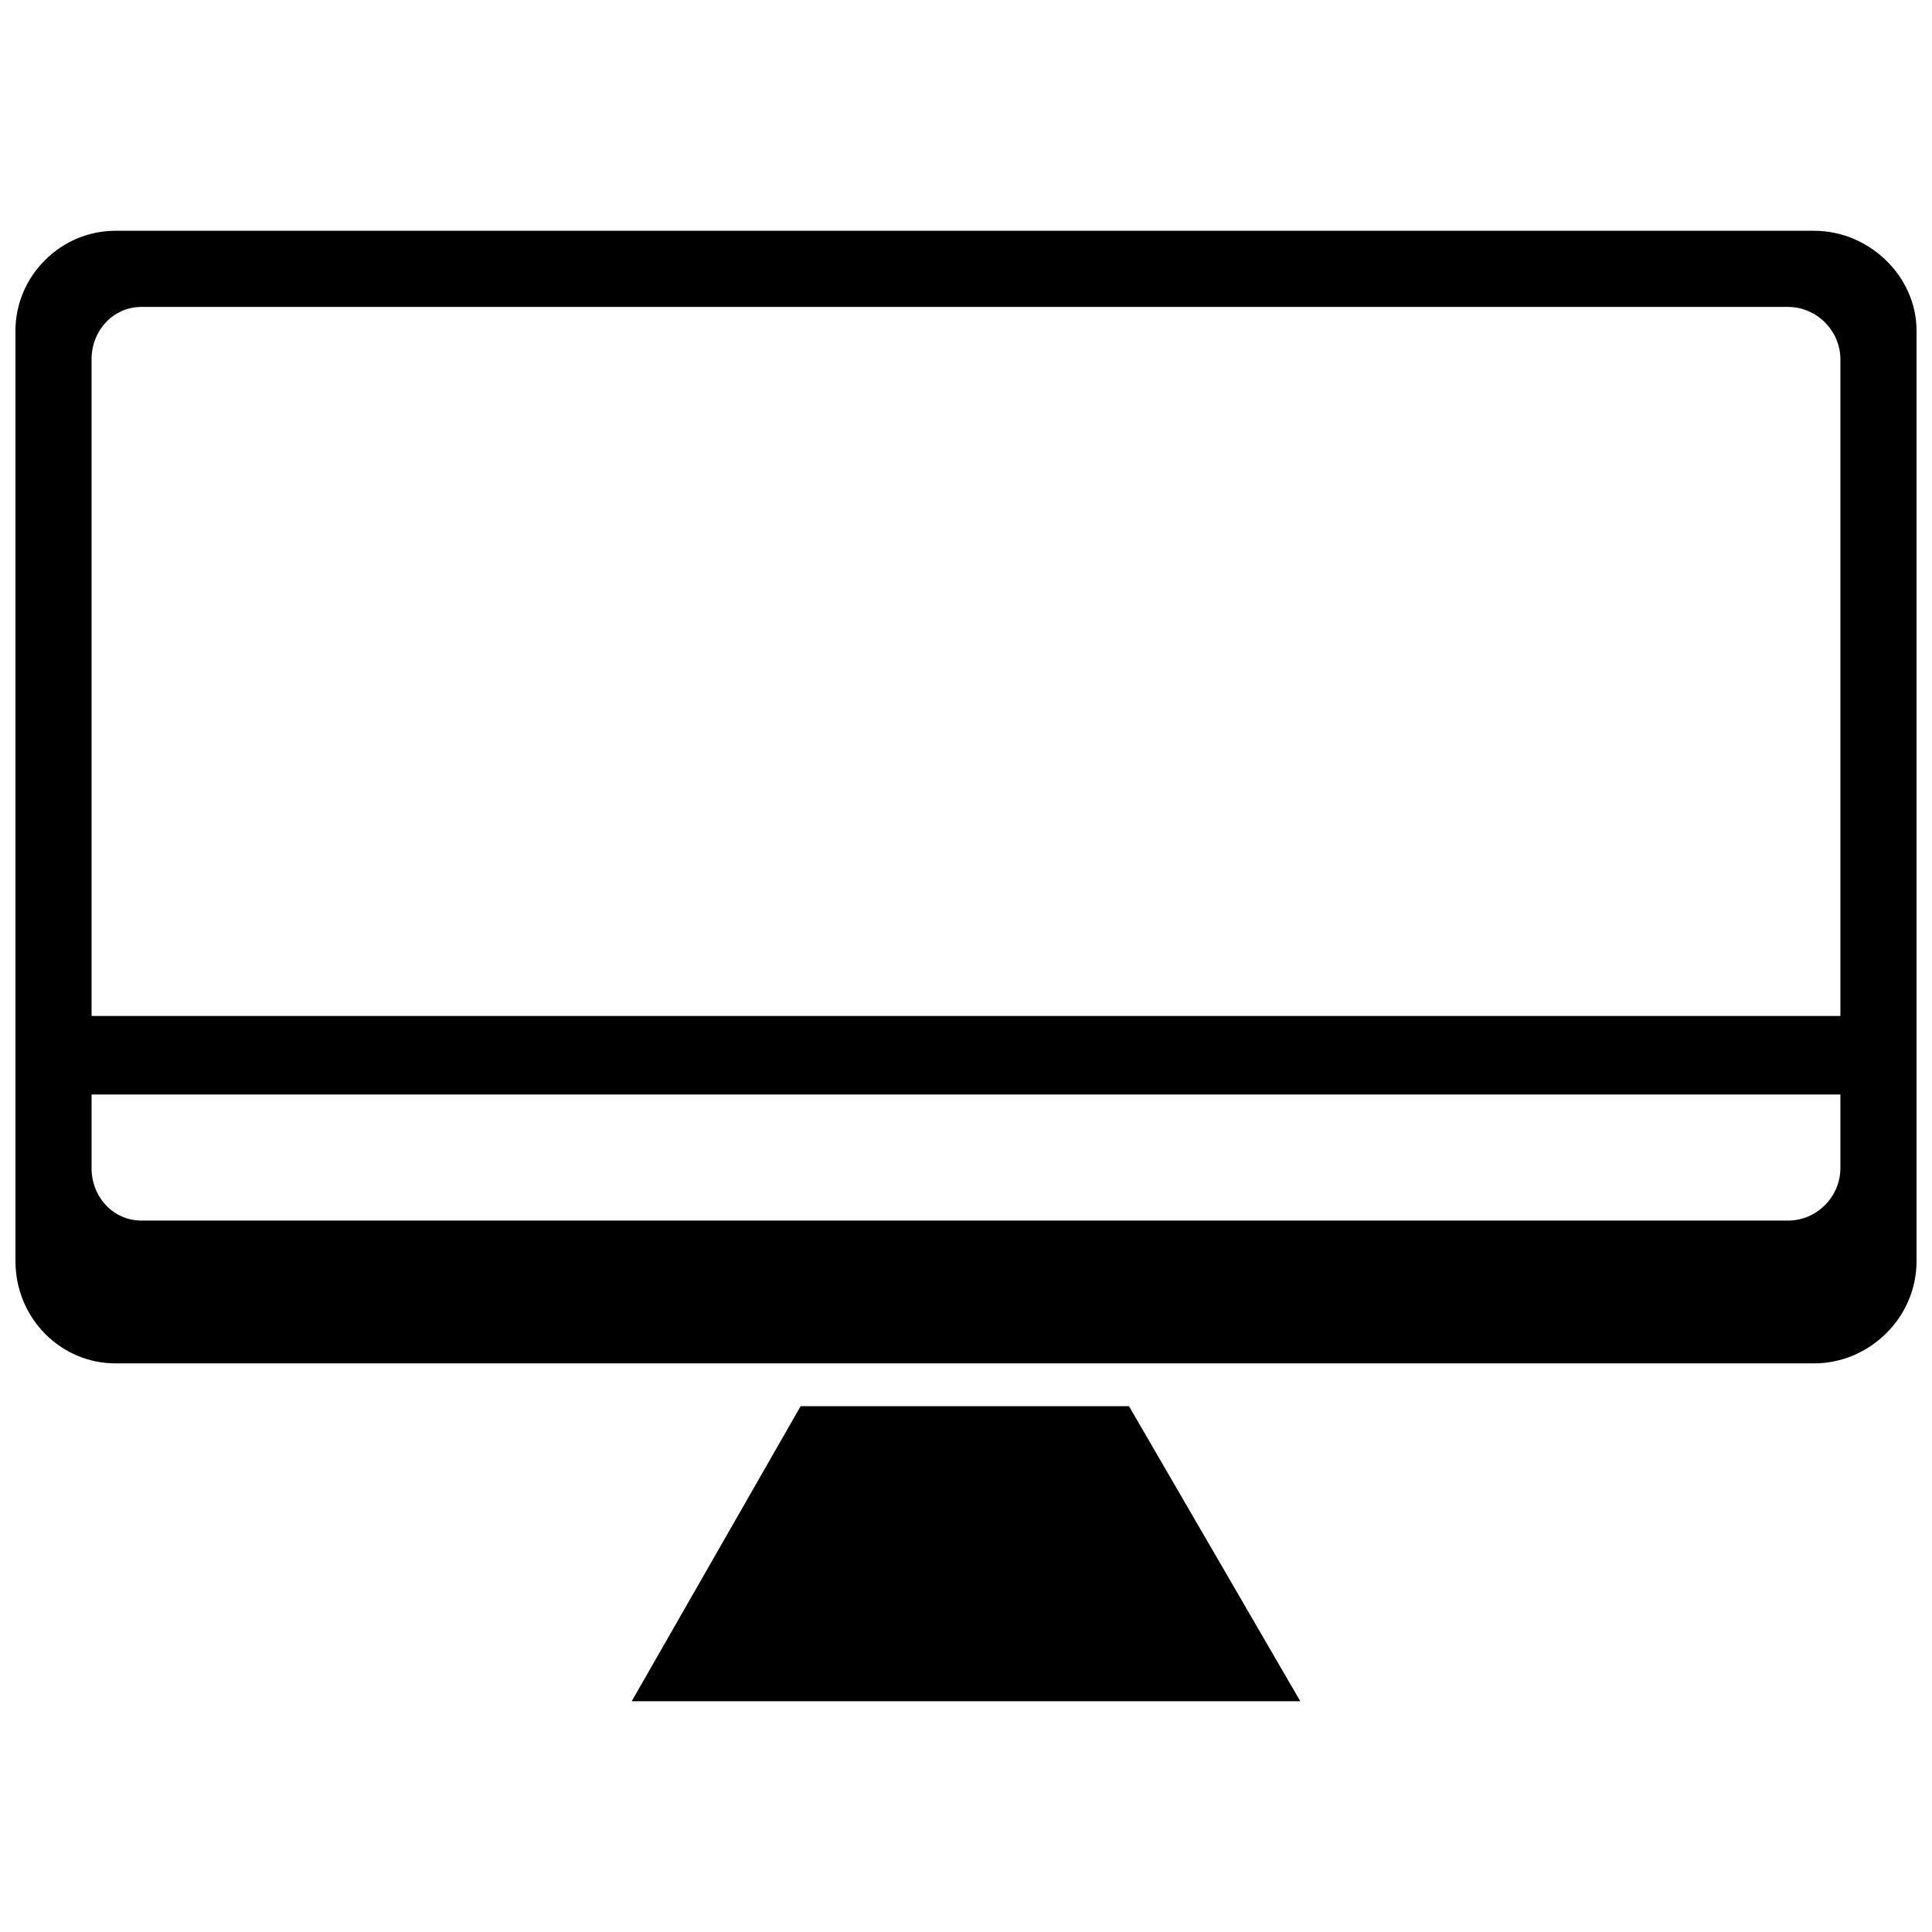 <?xml version="1.0" encoding="UTF-8"?>
<!-- The Best Svg Icon site in the world: iconSvg.co, Visit us! https://iconsvg.co -->
<svg width="800px" height="800px" version="1.1" viewBox="144 144 512 512" xmlns="http://www.w3.org/2000/svg">
 <defs>
  <clipPath id="a">
   <path d="m148.09 205h503.81v301h-503.81z"/>
  </clipPath>
 </defs>
 <g clip-path="url(#a)">
  <path d="m624.79 205.16c14.504 0 27.113 11.98 27.113 26.484v246.55c0 15.133-12.609 27.113-27.113 27.113h-450.21c-14.504 0-26.484-11.98-26.484-27.113v-246.55c0-14.504 11.98-26.484 26.484-26.484zm-456.52 208.08h463.45v-174.03c0-7.566-6.305-13.871-13.871-13.871h-436.34c-7.566 0-13.242 6.305-13.242 13.871zm463.45 20.809h-463.45v19.547c0 7.566 5.676 13.871 13.242 13.871h436.34c7.566 0 13.871-6.305 13.871-13.871z" fill-rule="evenodd"/>
 </g>
 <path d="m443.19 516.65 45.398 78.191h-177.18l44.77-78.191z" fill-rule="evenodd"/>
</svg>